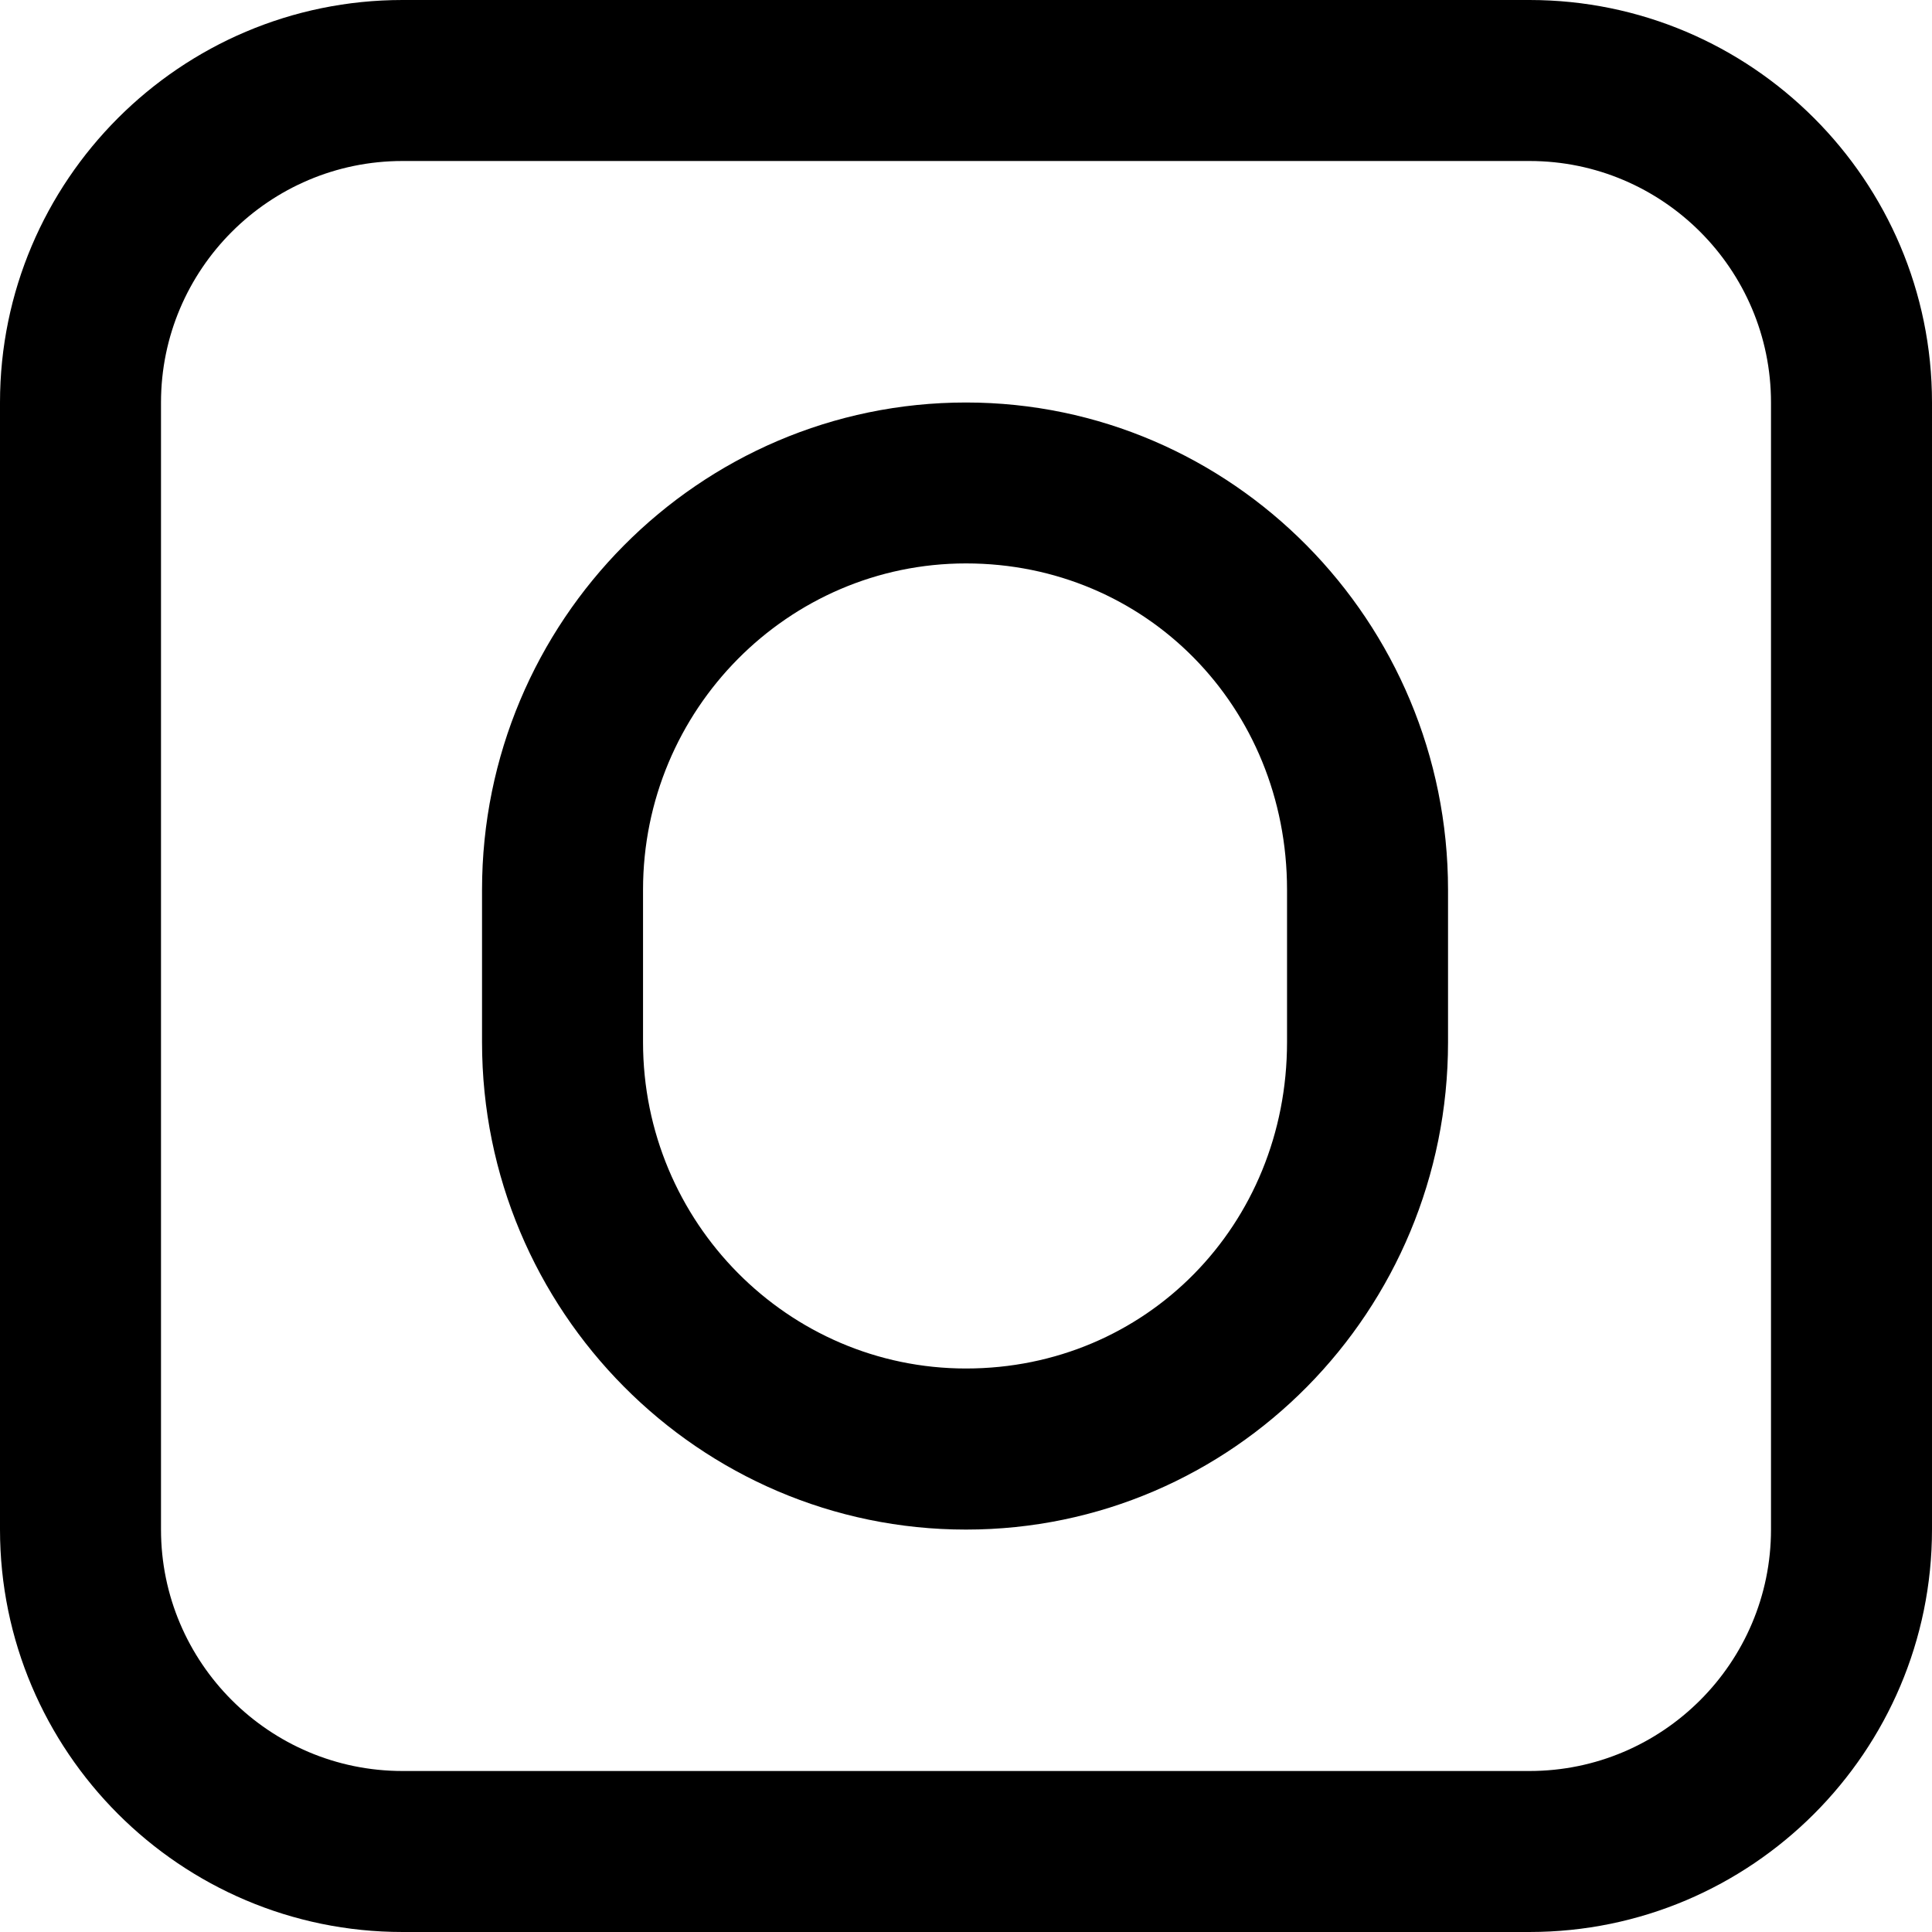 <?xml version="1.0" encoding="UTF-8"?>
<svg xmlns="http://www.w3.org/2000/svg" id="Layer_1" data-name="Layer 1" viewBox="0 0 24 24" width="512" height="512"><path d="m12,5c-3.315,0-6.012,2.716-6.012,6.054v1.893c0,3.338,2.697,6.054,6.012,6.054s5.988-2.716,5.988-6.054v-1.893c0-3.338-2.687-6.054-5.988-6.054Zm3.988,7.946c0,2.273-1.752,4.054-3.988,4.054-2.212,0-4.012-1.818-4.012-4.054v-1.893c0-2.235,1.8-4.054,4.012-4.054,2.236,0,3.988,1.781,3.988,4.054v1.893ZM19,0H5C2.243,0,0,2.243,0,5v14c0,2.757,2.243,5,5,5h14c2.757,0,5-2.243,5-5V5c0-2.757-2.243-5-5-5Zm3,19c0,1.654-1.346,3-3,3H5c-1.654,0-3-1.346-3-3V5c0-1.654,1.346-3,3-3h14c1.654,0,3,1.346,3,3v14Z"/></svg>
